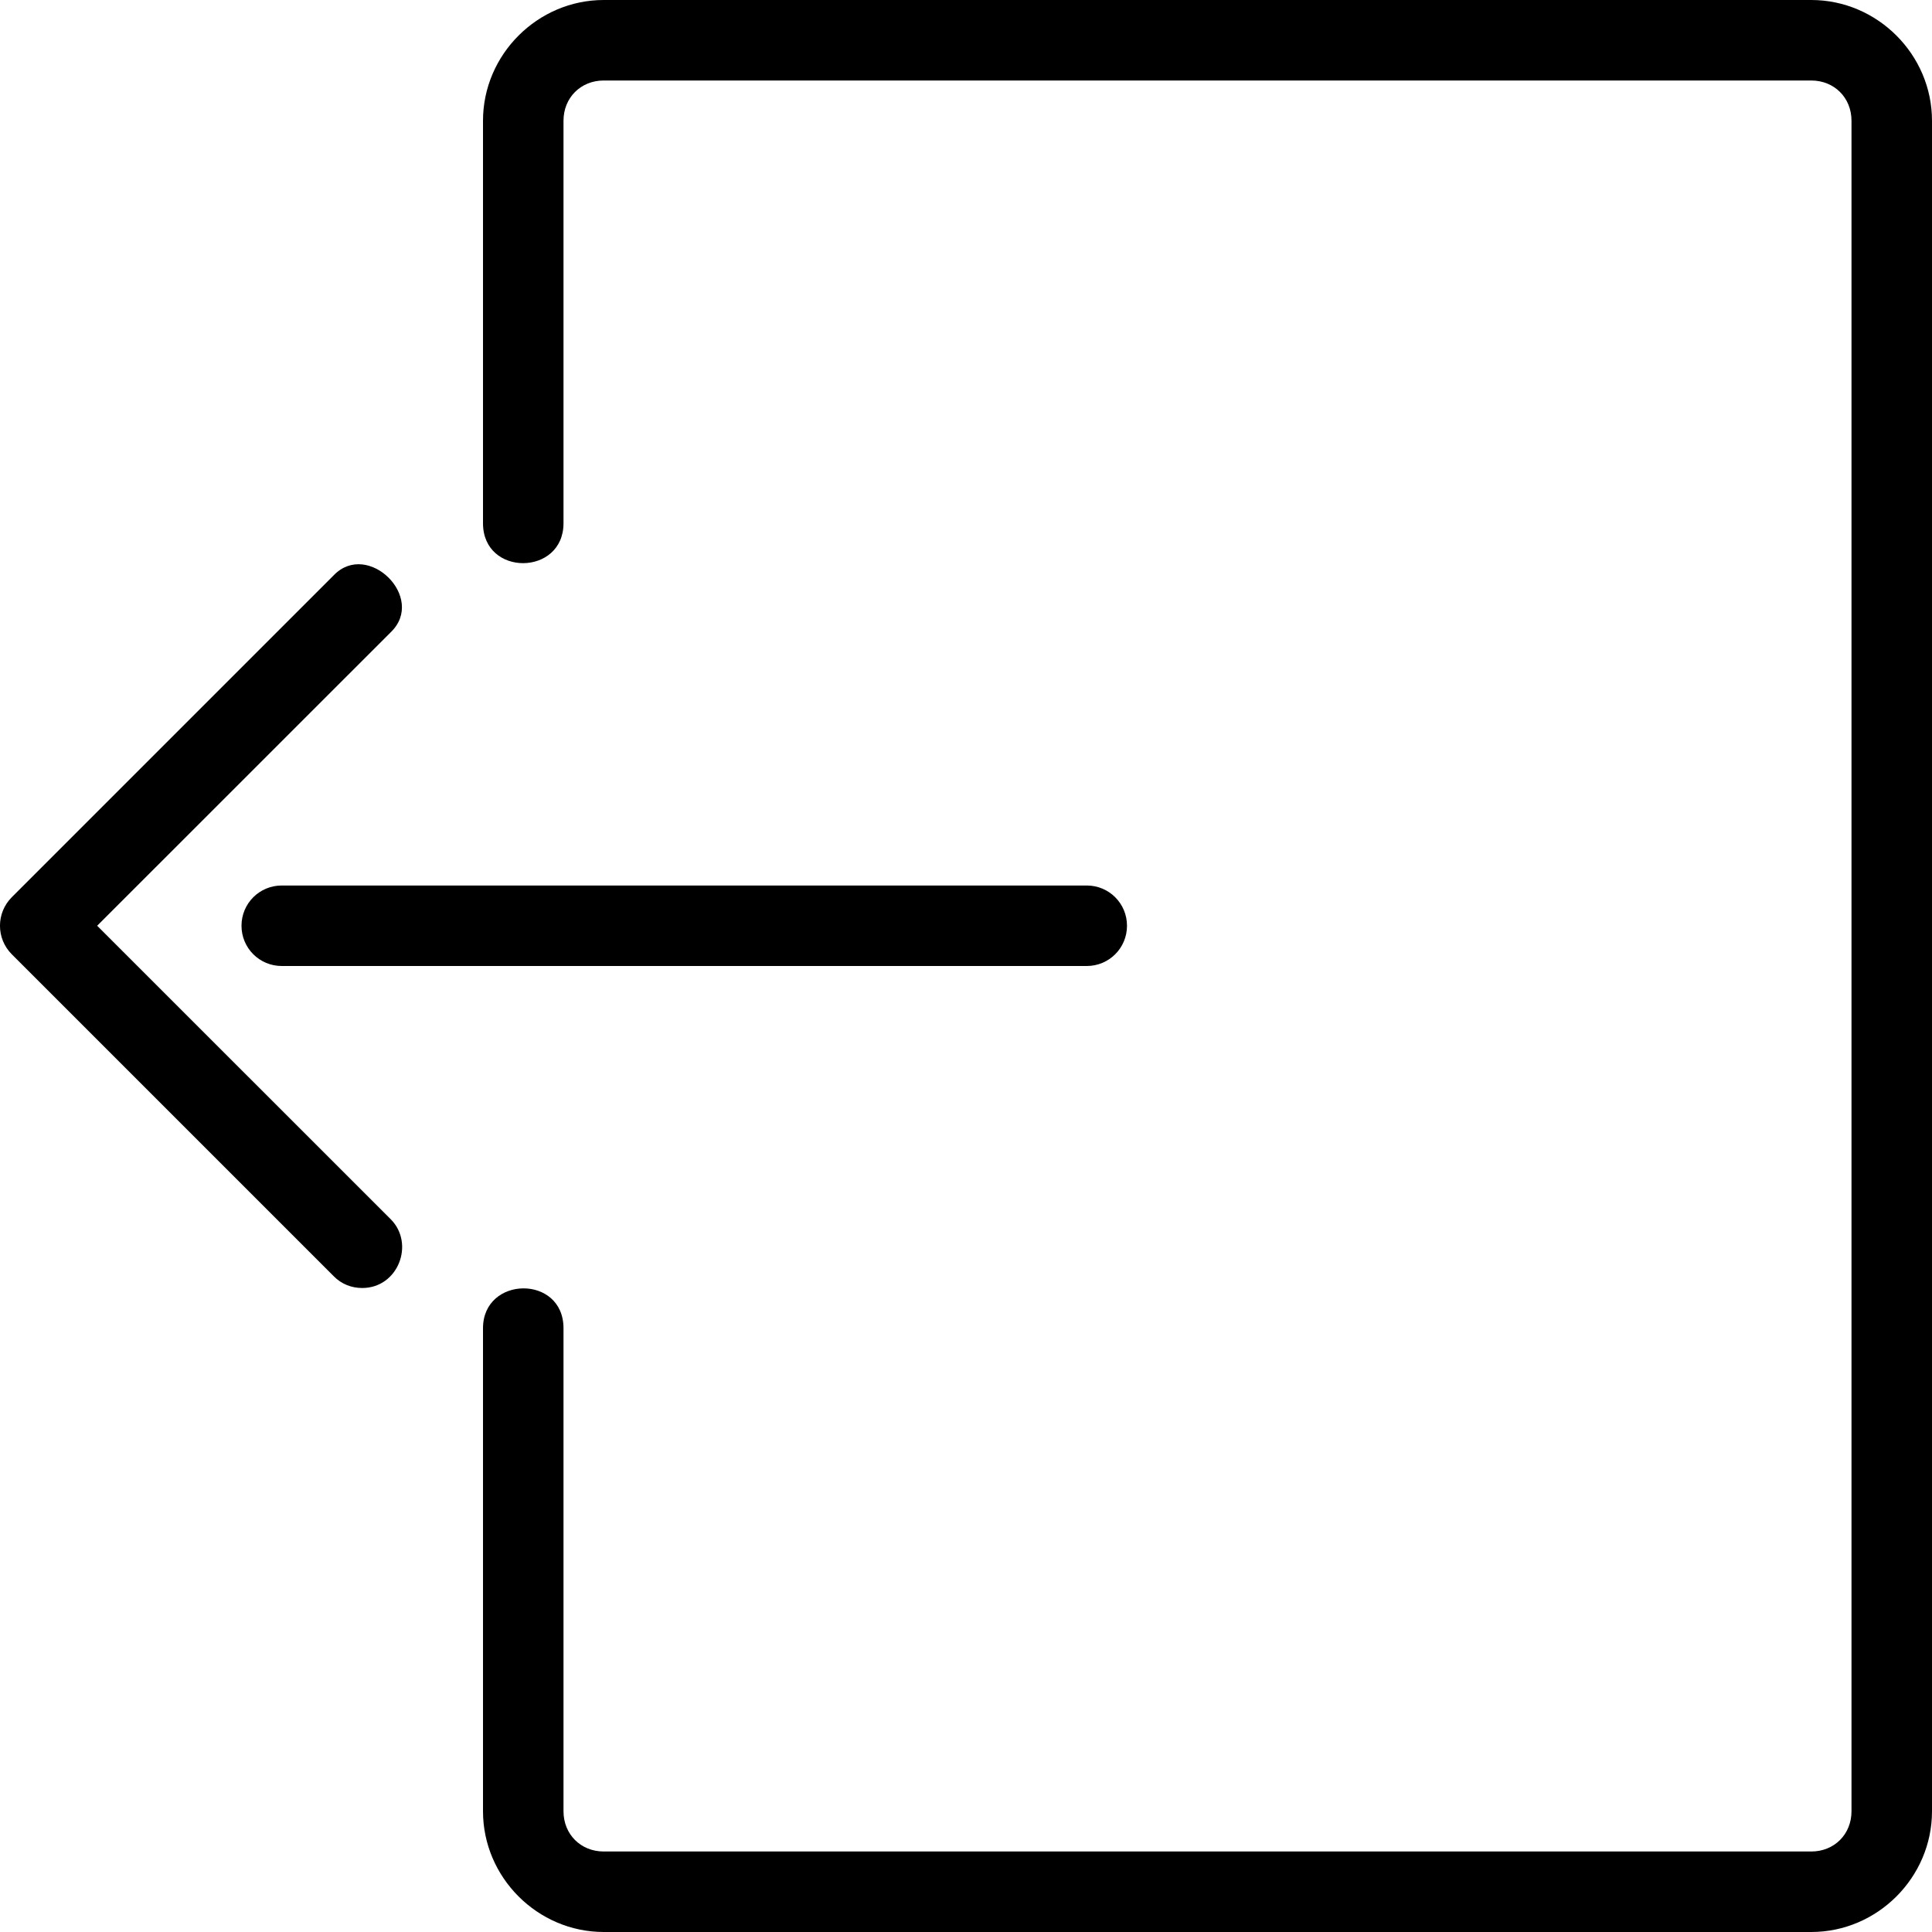 <svg height="24" viewBox="0 0 24 24" width="24" xmlns="http://www.w3.org/2000/svg"><path d="M4.5 16c.446 0 .656-.55.354-.854L1.207 11.5l3.647-3.646c.446-.43-.286-1.146-.708-.708l-4 4c-.195.196-.195.512 0 .708l4 4c.095.097.22.146.354.146zm9-4h-10c-.277 0-.5-.223-.5-.5s.223-.5.5-.5h10c.277 0 .5.223.5.5s-.223.5-.5.5zm-6-12C6.678 0 6 .678 6 1.5v5c0 .665 1 .657 1 0v-5c0-.286.214-.5.5-.5h15c.286 0 .5.214.5.5v21c0 .286-.214.5-.5.5h-15c-.286 0-.5-.214-.5-.5v-6c0-.668-1-.653-1 0v6c0 .822.678 1.5 1.5 1.5h15c.822 0 1.5-.678 1.5-1.5v-21c0-.822-.678-1.5-1.5-1.5z"/></svg>